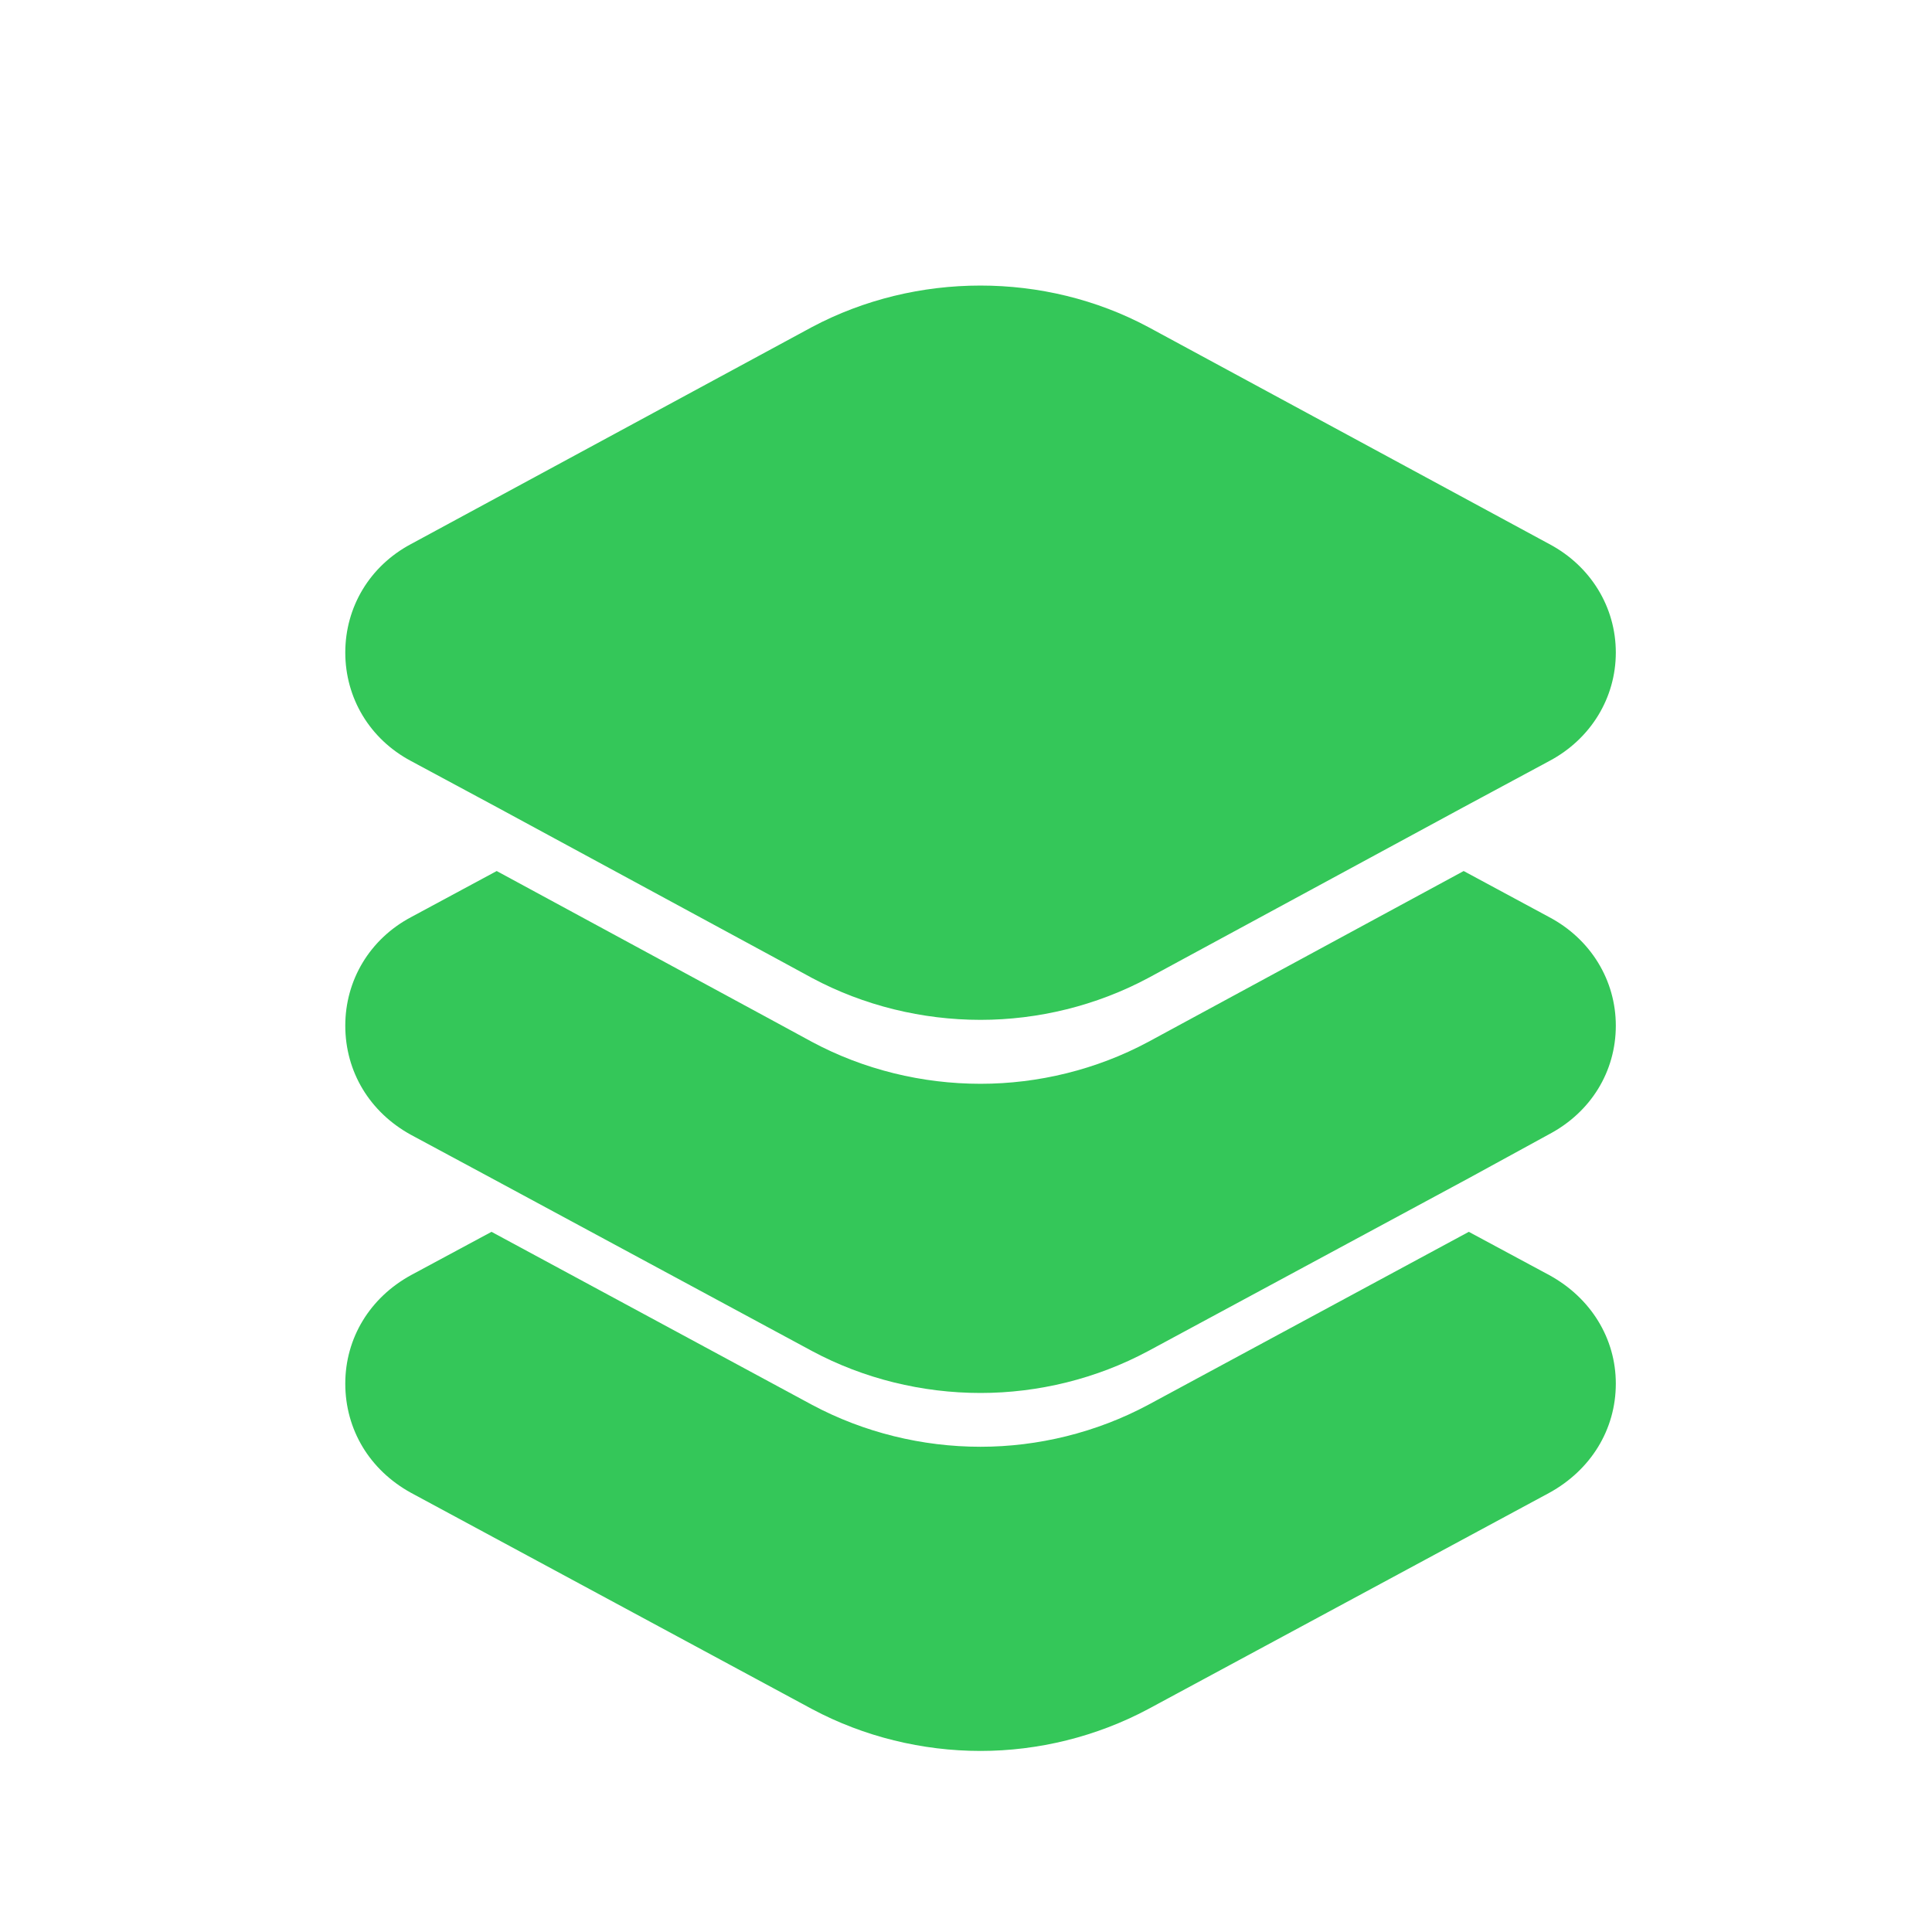 <svg xmlns="http://www.w3.org/2000/svg" fill="none" viewBox="0 0 32 32" height="32" width="32">
<path fill="#34C759" d="M25.661 15.191L24.243 14.427L19.017 17.258C18.161 17.717 17.195 17.951 16.241 17.951C15.275 17.951 14.308 17.717 13.451 17.258L12.888 16.952L8.227 14.427L6.808 15.191C6.123 15.555 5.719 16.236 5.719 16.988C5.719 17.751 6.123 18.421 6.808 18.797L8.141 19.514L13.451 22.378C14.308 22.837 15.275 23.072 16.241 23.072C17.195 23.072 18.161 22.837 19.017 22.378L24.328 19.514L25.661 18.785C26.347 18.421 26.763 17.751 26.763 16.988C26.763 16.236 26.347 15.555 25.661 15.191Z" clip-rule="evenodd" fill-rule="evenodd"></path>
<path fill="#34C759" d="M6.808 12.605L8.227 13.368L12.888 15.893L13.451 16.199C14.308 16.657 15.275 16.892 16.241 16.892C17.195 16.892 18.161 16.657 19.017 16.199L24.243 13.368L25.661 12.605C26.347 12.241 26.763 11.56 26.763 10.808C26.763 10.056 26.347 9.375 25.661 9.011L19.017 5.416C17.305 4.501 15.176 4.501 13.451 5.416L6.808 9.011C6.123 9.375 5.719 10.056 5.719 10.808C5.719 11.56 6.123 12.241 6.808 12.605Z" clip-rule="evenodd" fill-rule="evenodd"></path>
<path fill="#34C759" d="M25.661 21.12L24.328 20.403L19.017 23.269C18.161 23.727 17.195 23.963 16.241 23.963C15.275 23.963 14.308 23.727 13.451 23.269L8.141 20.403L6.808 21.12C6.123 21.495 5.719 22.166 5.719 22.917C5.719 23.68 6.123 24.349 6.808 24.726L13.451 28.308C14.308 28.765 15.275 29.001 16.241 29.001C17.195 29.001 18.161 28.765 19.017 28.308L25.661 24.726C26.347 24.349 26.763 23.68 26.763 22.917C26.763 22.166 26.347 21.495 25.661 21.12Z" clip-rule="evenodd" fill-rule="evenodd"></path>
</svg>
